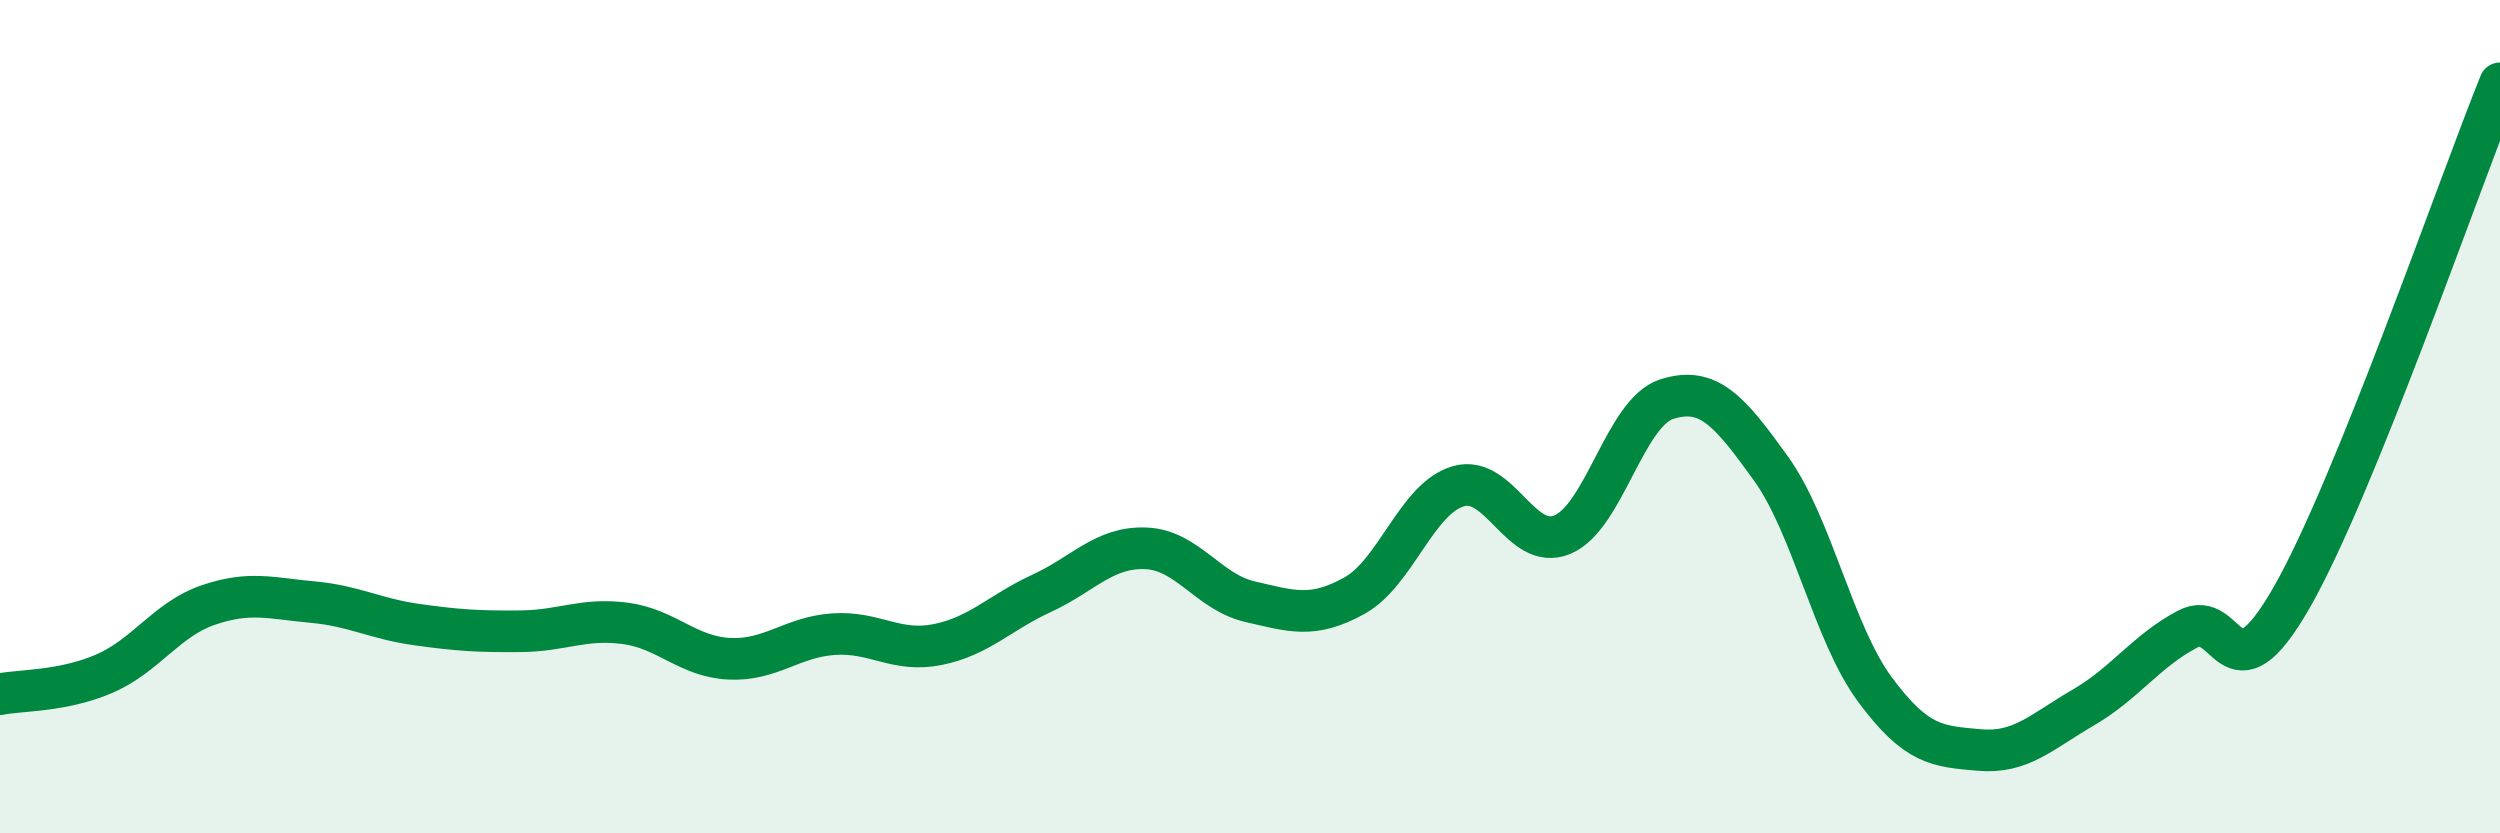 
    <svg width="60" height="20" viewBox="0 0 60 20" xmlns="http://www.w3.org/2000/svg">
      <path
        d="M 0,16.66 C 0.5,16.56 1.5,16.6 2.5,16.17 C 3.5,15.74 4,14.86 5,14.52 C 6,14.18 6.5,14.36 7.5,14.45 C 8.5,14.54 9,14.85 10,14.99 C 11,15.13 11.5,15.16 12.5,15.15 C 13.5,15.14 14,14.83 15,14.96 C 16,15.09 16.5,15.76 17.5,15.81 C 18.5,15.86 19,15.29 20,15.22 C 21,15.15 21.5,15.67 22.5,15.47 C 23.5,15.27 24,14.7 25,14.24 C 26,13.78 26.5,13.12 27.5,13.16 C 28.5,13.2 29,14.21 30,14.44 C 31,14.67 31.5,14.85 32.5,14.3 C 33.5,13.75 34,11.96 35,11.67 C 36,11.38 36.5,13.25 37.5,12.83 C 38.5,12.41 39,9.9 40,9.58 C 41,9.26 41.5,9.85 42.5,11.24 C 43.5,12.63 44,15.2 45,16.55 C 46,17.9 46.5,17.91 47.5,18 C 48.5,18.09 49,17.56 50,16.98 C 51,16.4 51.5,15.63 52.5,15.1 C 53.5,14.57 53.5,16.96 55,14.34 C 56.5,11.72 59,4.47 60,2L60 20L0 20Z"
        fill="#008740"
        opacity="0.1"
        stroke-linecap="round"
        stroke-linejoin="round"
      />
      <path
        d="M 0,16.66 C 0.5,16.56 1.5,16.6 2.5,16.17 C 3.5,15.74 4,14.86 5,14.52 C 6,14.18 6.5,14.36 7.5,14.45 C 8.5,14.54 9,14.85 10,14.99 C 11,15.13 11.5,15.16 12.5,15.15 C 13.5,15.14 14,14.83 15,14.96 C 16,15.09 16.5,15.76 17.5,15.81 C 18.5,15.86 19,15.29 20,15.22 C 21,15.15 21.5,15.67 22.5,15.47 C 23.5,15.27 24,14.7 25,14.24 C 26,13.78 26.5,13.12 27.5,13.16 C 28.5,13.2 29,14.21 30,14.44 C 31,14.67 31.5,14.85 32.5,14.3 C 33.5,13.75 34,11.96 35,11.67 C 36,11.38 36.5,13.25 37.5,12.83 C 38.5,12.41 39,9.9 40,9.58 C 41,9.26 41.5,9.85 42.5,11.24 C 43.5,12.63 44,15.2 45,16.55 C 46,17.9 46.5,17.91 47.5,18 C 48.5,18.09 49,17.56 50,16.98 C 51,16.4 51.5,15.63 52.5,15.1 C 53.5,14.57 53.5,16.96 55,14.34 C 56.5,11.72 59,4.47 60,2"
        stroke="#008740"
        stroke-width="1"
        fill="none"
        stroke-linecap="round"
        stroke-linejoin="round"
      />
    </svg>
  